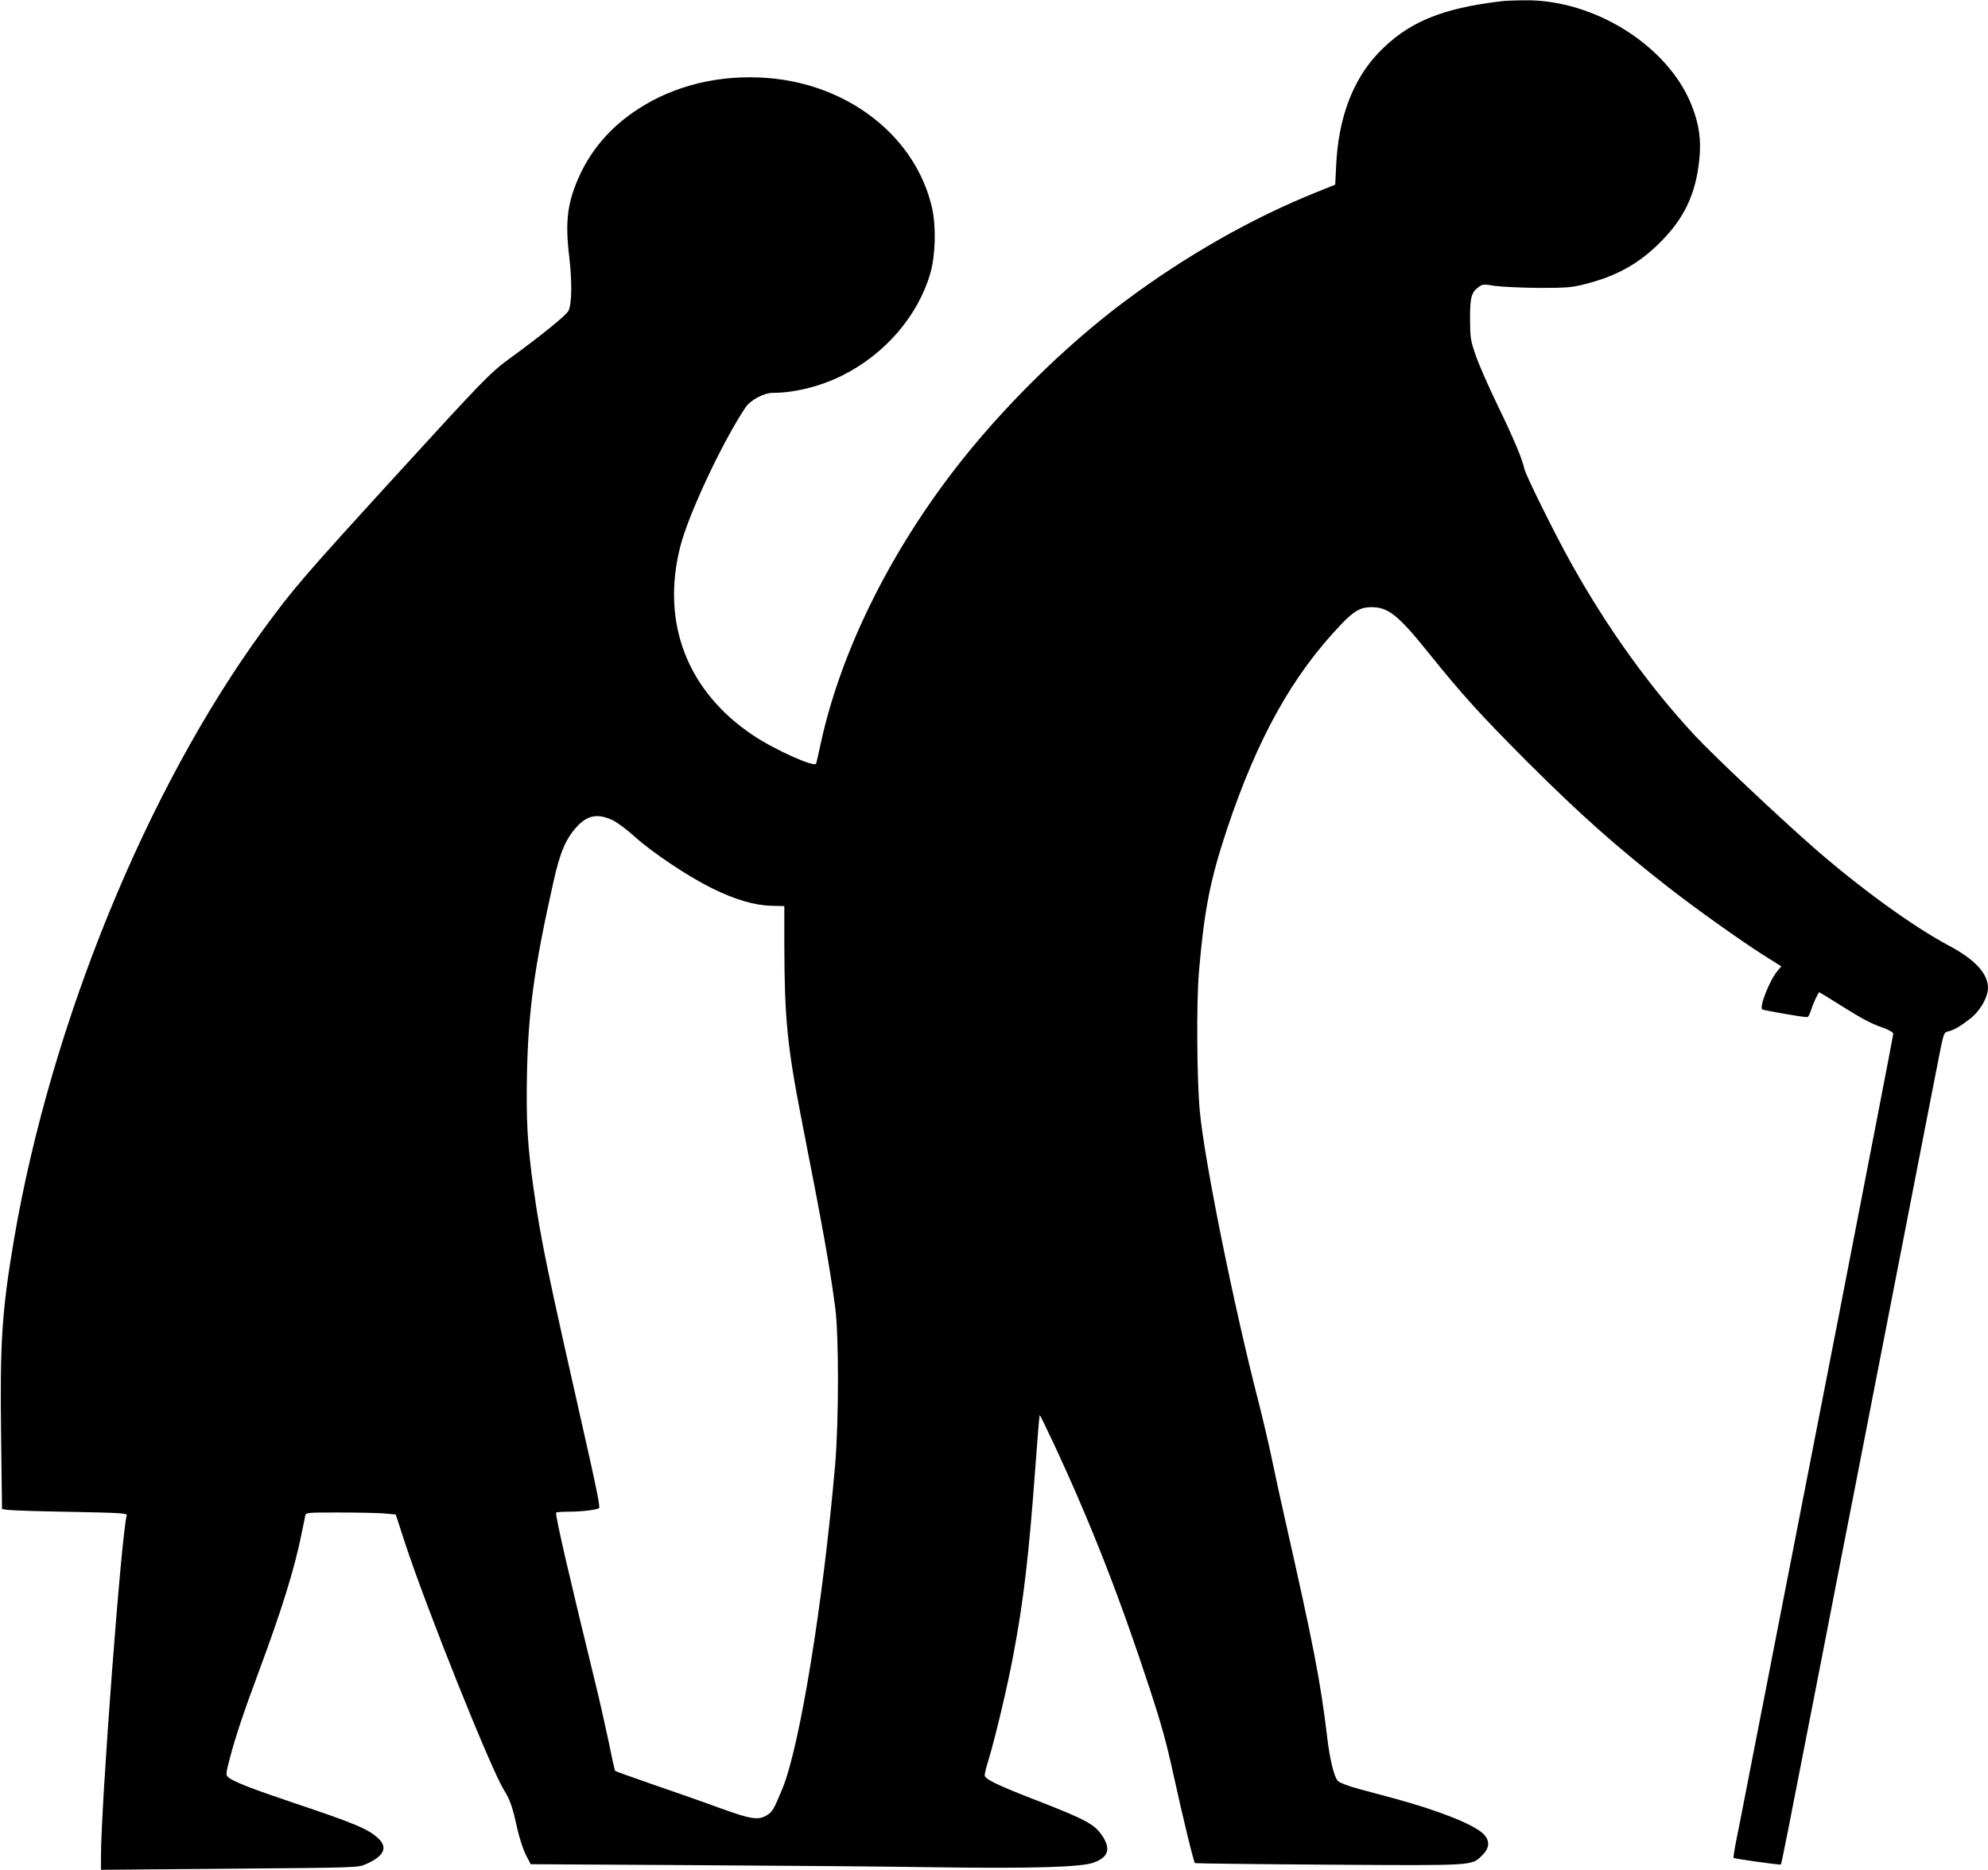 <?xml version="1.0" standalone="no"?>
<!DOCTYPE svg PUBLIC "-//W3C//DTD SVG 20010904//EN"
 "http://www.w3.org/TR/2001/REC-SVG-20010904/DTD/svg10.dtd">
<svg version="1.0" xmlns="http://www.w3.org/2000/svg"
 width="1280pt" height="1204pt" viewBox="0 0 1280 1204"
 preserveAspectRatio="xMidYMid meet">
<g transform="translate(0,1204) scale(0.1,-0.1)"
fill="#000000" stroke="none">
<path d="M9685 12034 c-401 -45 -621 -136 -812 -337 -164 -173 -256 -418 -270
-724 l-6 -122 -114 -46 c-420 -168 -851 -413 -1246 -709 -386 -289 -791 -690
-1092 -1081 -428 -556 -734 -1182 -860 -1760 -14 -66 -28 -126 -30 -132 -9
-27 -262 86 -405 181 -426 284 -596 727 -469 1220 53 206 269 667 418 891 32
48 118 95 176 95 141 0 312 43 450 113 274 137 486 384 565 657 33 114 38 297
12 417 -102 459 -535 801 -1062 841 -305 23 -597 -47 -831 -200 -169 -109
-294 -251 -373 -419 -82 -176 -99 -299 -71 -532 19 -160 17 -304 -5 -349 -13
-27 -174 -158 -379 -307 -121 -88 -173 -141 -716 -736 -611 -669 -674 -742
-870 -1010 -750 -1026 -1367 -2535 -1605 -3927 -77 -456 -91 -659 -83 -1256
l6 -480 46 -6 c25 -3 207 -9 404 -12 320 -6 357 -9 353 -23 -34 -115 -166
-1864 -166 -2199 l0 -83 828 7 c823 7 827 7 877 29 115 50 143 105 84 163 -65
63 -148 98 -554 234 -271 91 -385 136 -416 164 -16 14 -15 22 11 122 37 141
90 299 188 562 144 387 228 657 272 875 11 55 23 110 25 123 5 22 6 22 219 22
117 0 247 -3 288 -6 l76 -7 62 -190 c138 -419 545 -1436 633 -1581 42 -68 57
-112 88 -254 13 -57 37 -131 54 -165 l32 -62 1039 -6 c571 -3 1287 -9 1589
-14 599 -8 916 1 995 30 94 33 113 85 61 167 -52 81 -101 108 -460 247 -223
87 -301 125 -301 149 0 10 11 56 26 103 43 143 122 475 158 669 66 348 100
639 141 1195 14 192 27 351 29 352 2 2 40 -76 86 -174 244 -523 429 -996 628
-1604 69 -211 104 -338 147 -535 56 -257 130 -563 139 -572 3 -2 390 -7 860
-10 947 -6 919 -7 987 58 52 50 54 98 7 143 -66 61 -288 149 -573 226 -60 16
-163 44 -227 61 -69 19 -124 40 -134 51 -25 28 -52 139 -69 284 -42 352 -87
587 -271 1400 -25 110 -63 283 -84 385 -21 102 -60 266 -85 365 -161 623 -351
1564 -380 1881 -19 199 -22 699 -6 889 34 402 72 597 181 925 196 585 418 986
732 1316 85 90 128 114 199 114 108 0 172 -52 366 -293 216 -269 336 -401 632
-698 346 -346 580 -553 922 -820 171 -133 460 -339 604 -430 l114 -72 -25 -30
c-50 -60 -117 -229 -98 -247 8 -6 262 -51 290 -50 6 0 17 19 24 43 12 41 47
117 54 117 2 0 61 -36 132 -81 149 -93 195 -118 282 -149 38 -14 62 -28 62
-38 0 -8 -158 -823 -350 -1811 -193 -988 -382 -1958 -421 -2156 -38 -198 -74
-380 -79 -405 -5 -25 -41 -209 -80 -410 -39 -201 -78 -400 -87 -443 -8 -43
-13 -80 -12 -81 7 -6 301 -47 305 -43 5 5 36 162 264 1332 99 512 185 950 190
975 5 25 41 209 80 410 39 201 107 547 150 770 43 223 111 569 150 770 39 201
88 453 109 560 21 107 53 273 72 368 32 165 35 173 59 179 40 9 81 33 144 82
66 51 116 139 116 201 -1 91 -85 182 -251 270 -230 122 -572 370 -874 634
-229 201 -646 594 -764 721 -292 315 -558 685 -791 1101 -103 183 -296 573
-305 614 -13 64 -72 203 -175 415 -56 116 -118 257 -138 315 -34 99 -36 112
-37 235 0 141 8 172 56 207 24 18 32 19 105 7 43 -6 169 -12 279 -13 178 0
210 2 295 23 205 51 352 132 490 271 154 154 228 309 251 530 14 127 -1 231
-50 354 -153 383 -629 681 -1076 674 -55 0 -113 -3 -130 -4z m-5732 -5280 c26
-14 88 -60 136 -104 115 -103 343 -255 495 -330 150 -74 273 -110 383 -113
l83 -2 0 -250 c1 -471 19 -653 110 -1120 143 -730 180 -938 217 -1210 25 -182
24 -737 0 -1020 -79 -901 -227 -1806 -338 -2080 -57 -139 -66 -153 -102 -175
-54 -33 -102 -26 -300 46 -100 37 -292 104 -426 150 -135 47 -247 87 -250 90
-3 2 -22 87 -42 187 -21 100 -60 274 -88 387 -168 689 -251 1047 -251 1089 0
3 35 6 77 6 83 0 181 11 200 23 8 5 -16 126 -83 422 -250 1105 -293 1309 -338
1632 -40 281 -49 443 -43 741 8 402 47 689 169 1232 44 198 80 282 152 361 70
77 139 88 239 38z"/>
</g>
</svg>

